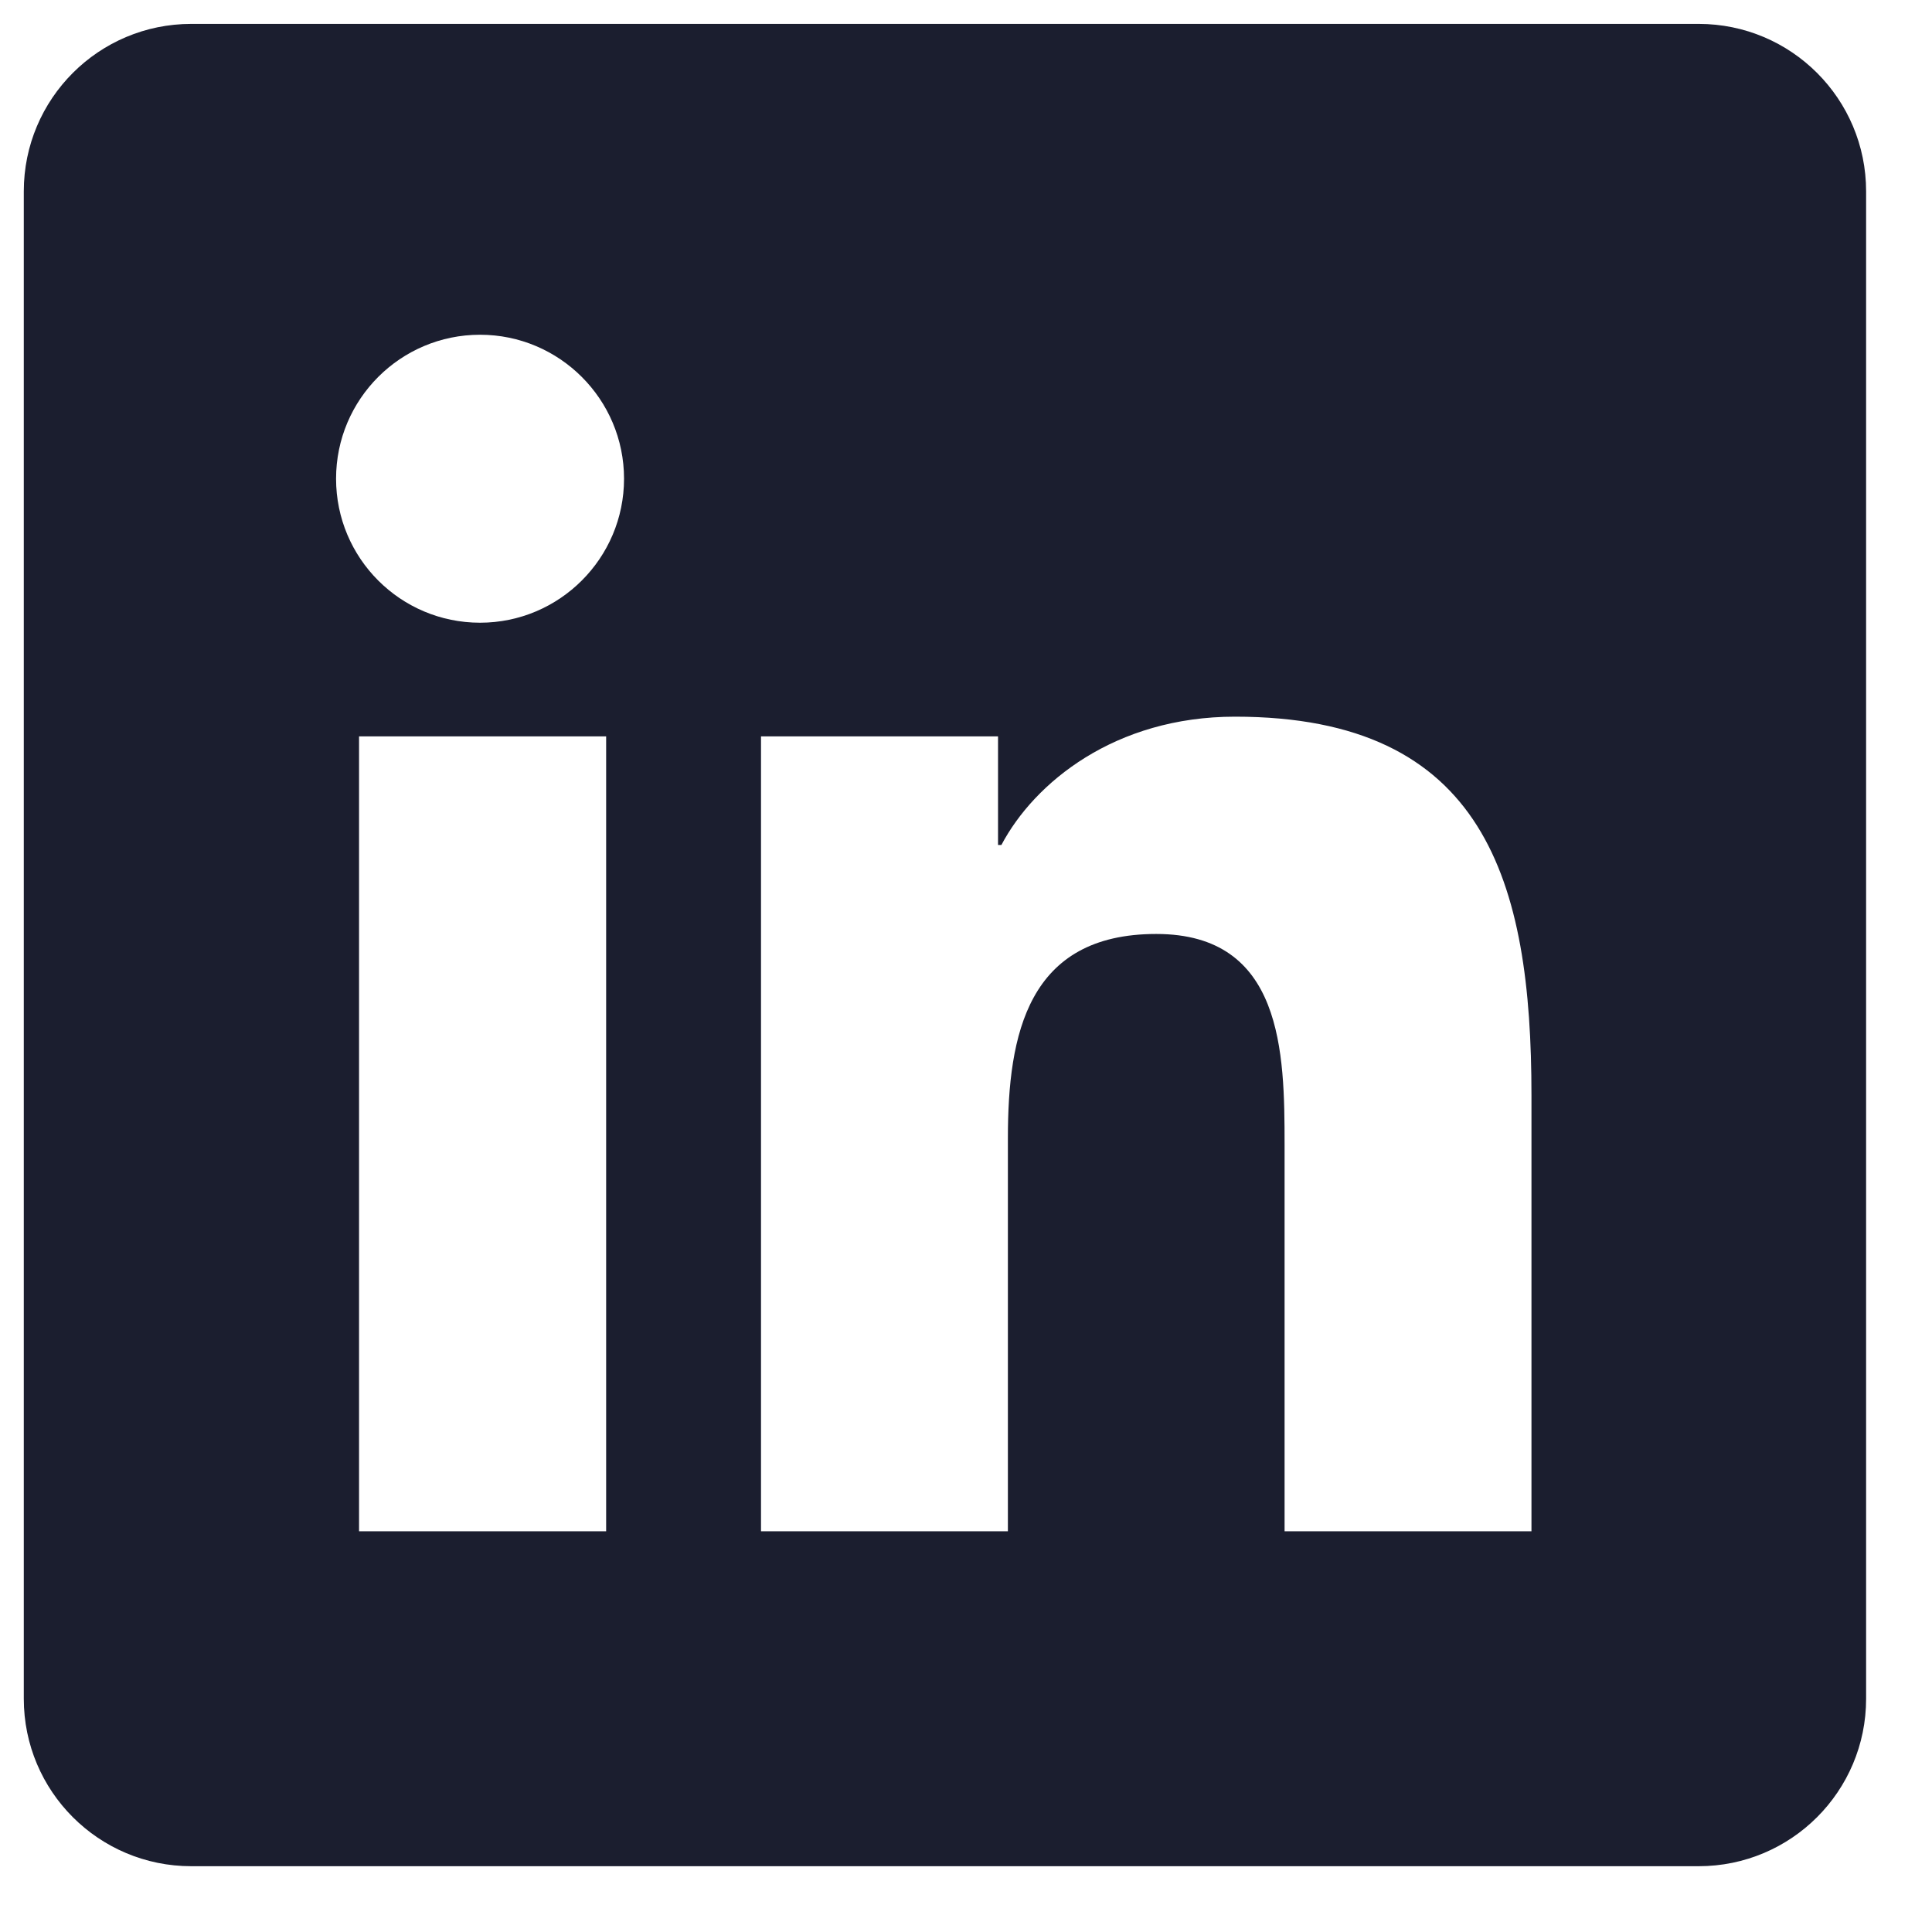 <svg width="19" height="19" viewBox="0 0 19 19" fill="none" xmlns="http://www.w3.org/2000/svg">
<path fill-rule="evenodd" clip-rule="evenodd" d="M1.881 0.235H16.705C17.615 0.235 18.352 0.972 18.352 1.882V16.706C18.352 17.616 17.615 18.353 16.705 18.353H1.881C0.971 18.353 0.234 17.616 0.234 16.706V1.882C0.234 0.972 0.971 0.235 1.881 0.235ZM3.531 15.059H5.961V7.242H3.531V15.059ZM4.721 6.124C3.938 6.124 3.305 5.489 3.305 4.708C3.305 3.926 3.939 3.292 4.721 3.292C5.502 3.292 6.137 3.927 6.137 4.708C6.137 5.489 5.502 6.124 4.721 6.124ZM12.633 15.059H15.061V10.772C15.061 8.667 14.606 7.048 12.146 7.048C10.965 7.048 10.172 7.696 9.848 8.31H9.815V7.242H7.484V15.059H9.912V11.192C9.912 10.172 10.107 9.185 11.371 9.185C12.617 9.185 12.633 10.351 12.633 11.258V15.059Z" fill="#1B1E2F"/>
</svg>
